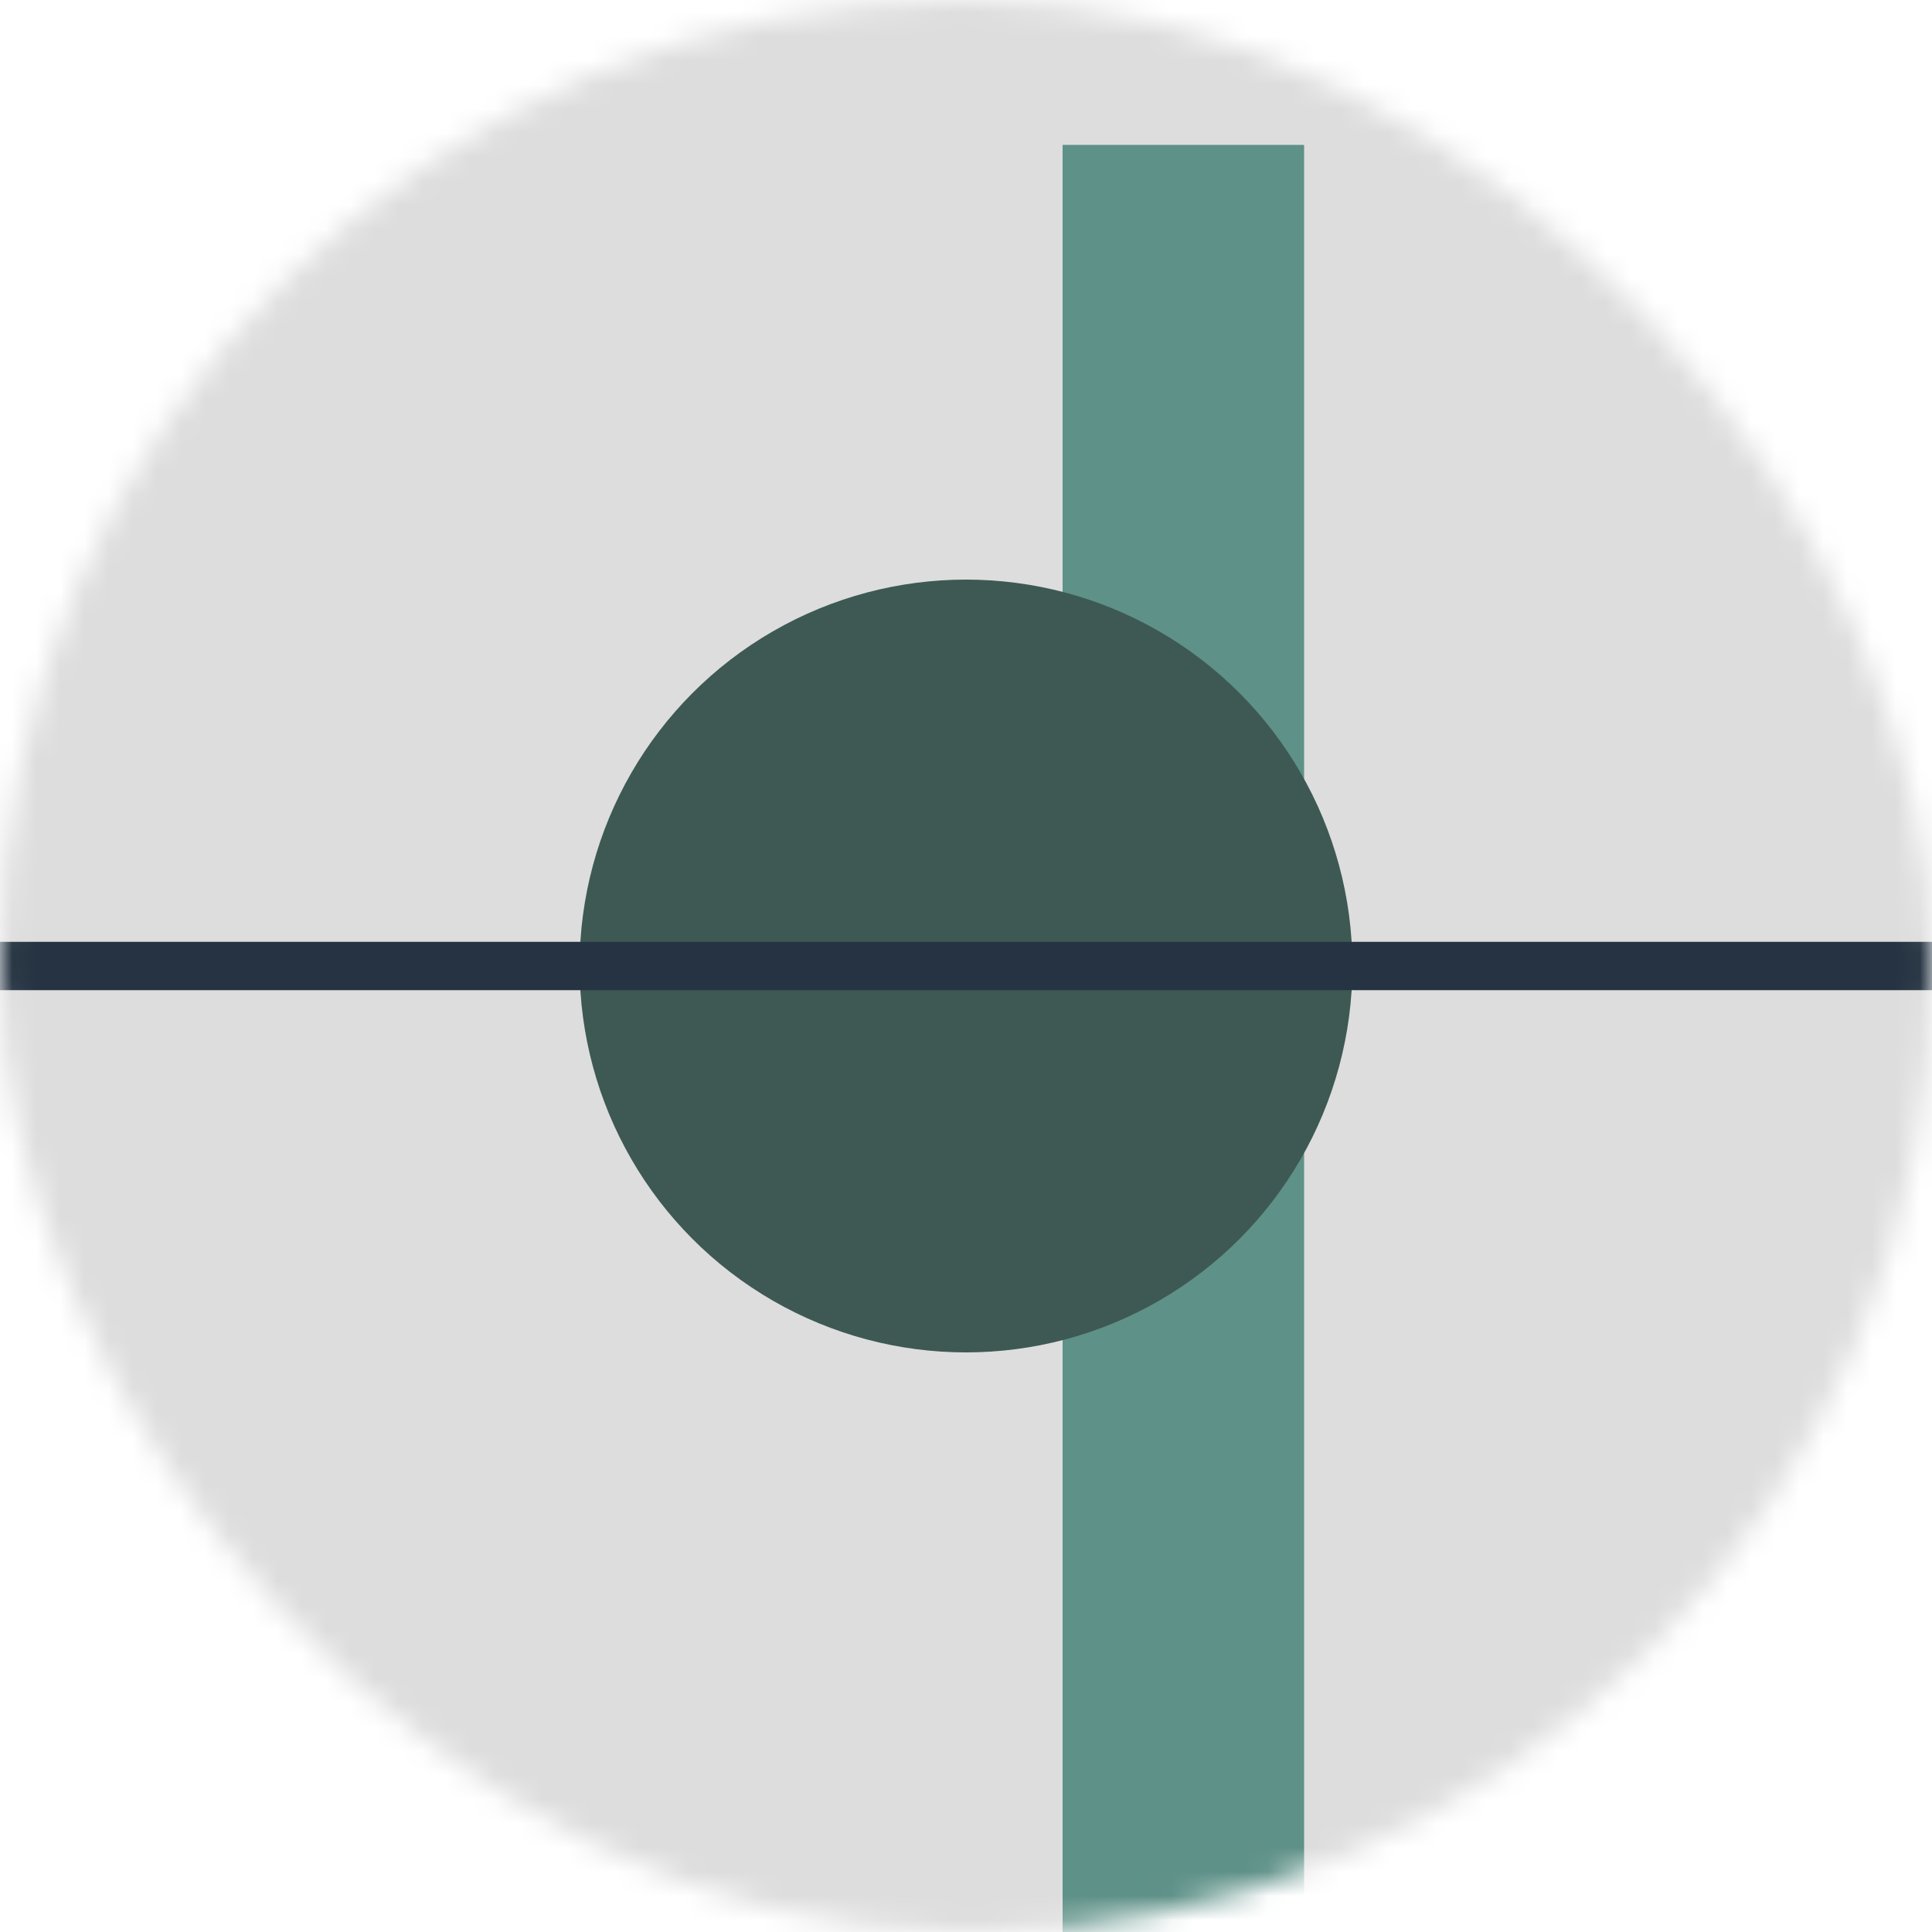 <svg viewBox="0 0 80 80" fill="none" role="img" xmlns="http://www.w3.org/2000/svg" width="120" height="120"><mask id="mask__bauhaus" maskUnits="userSpaceOnUse" x="0" y="0" width="80" height="80"><rect width="80" height="80" rx="160" fill="#FFFFFF"></rect></mask><g mask="url(#mask__bauhaus)"><rect width="80" height="80" fill="#DDDDDD"></rect><rect x="10" y="30" width="80" height="10" fill="#5E9188" transform="translate(4 -4) rotate(90 40 40)"></rect><circle cx="40" cy="40" fill="#3E5954" r="16" transform="translate(0 0)"></circle><line x1="0" y1="40" x2="80" y2="40" stroke-width="2" stroke="#253342" transform="translate(0 0) rotate(180 40 40)"></line></g></svg>